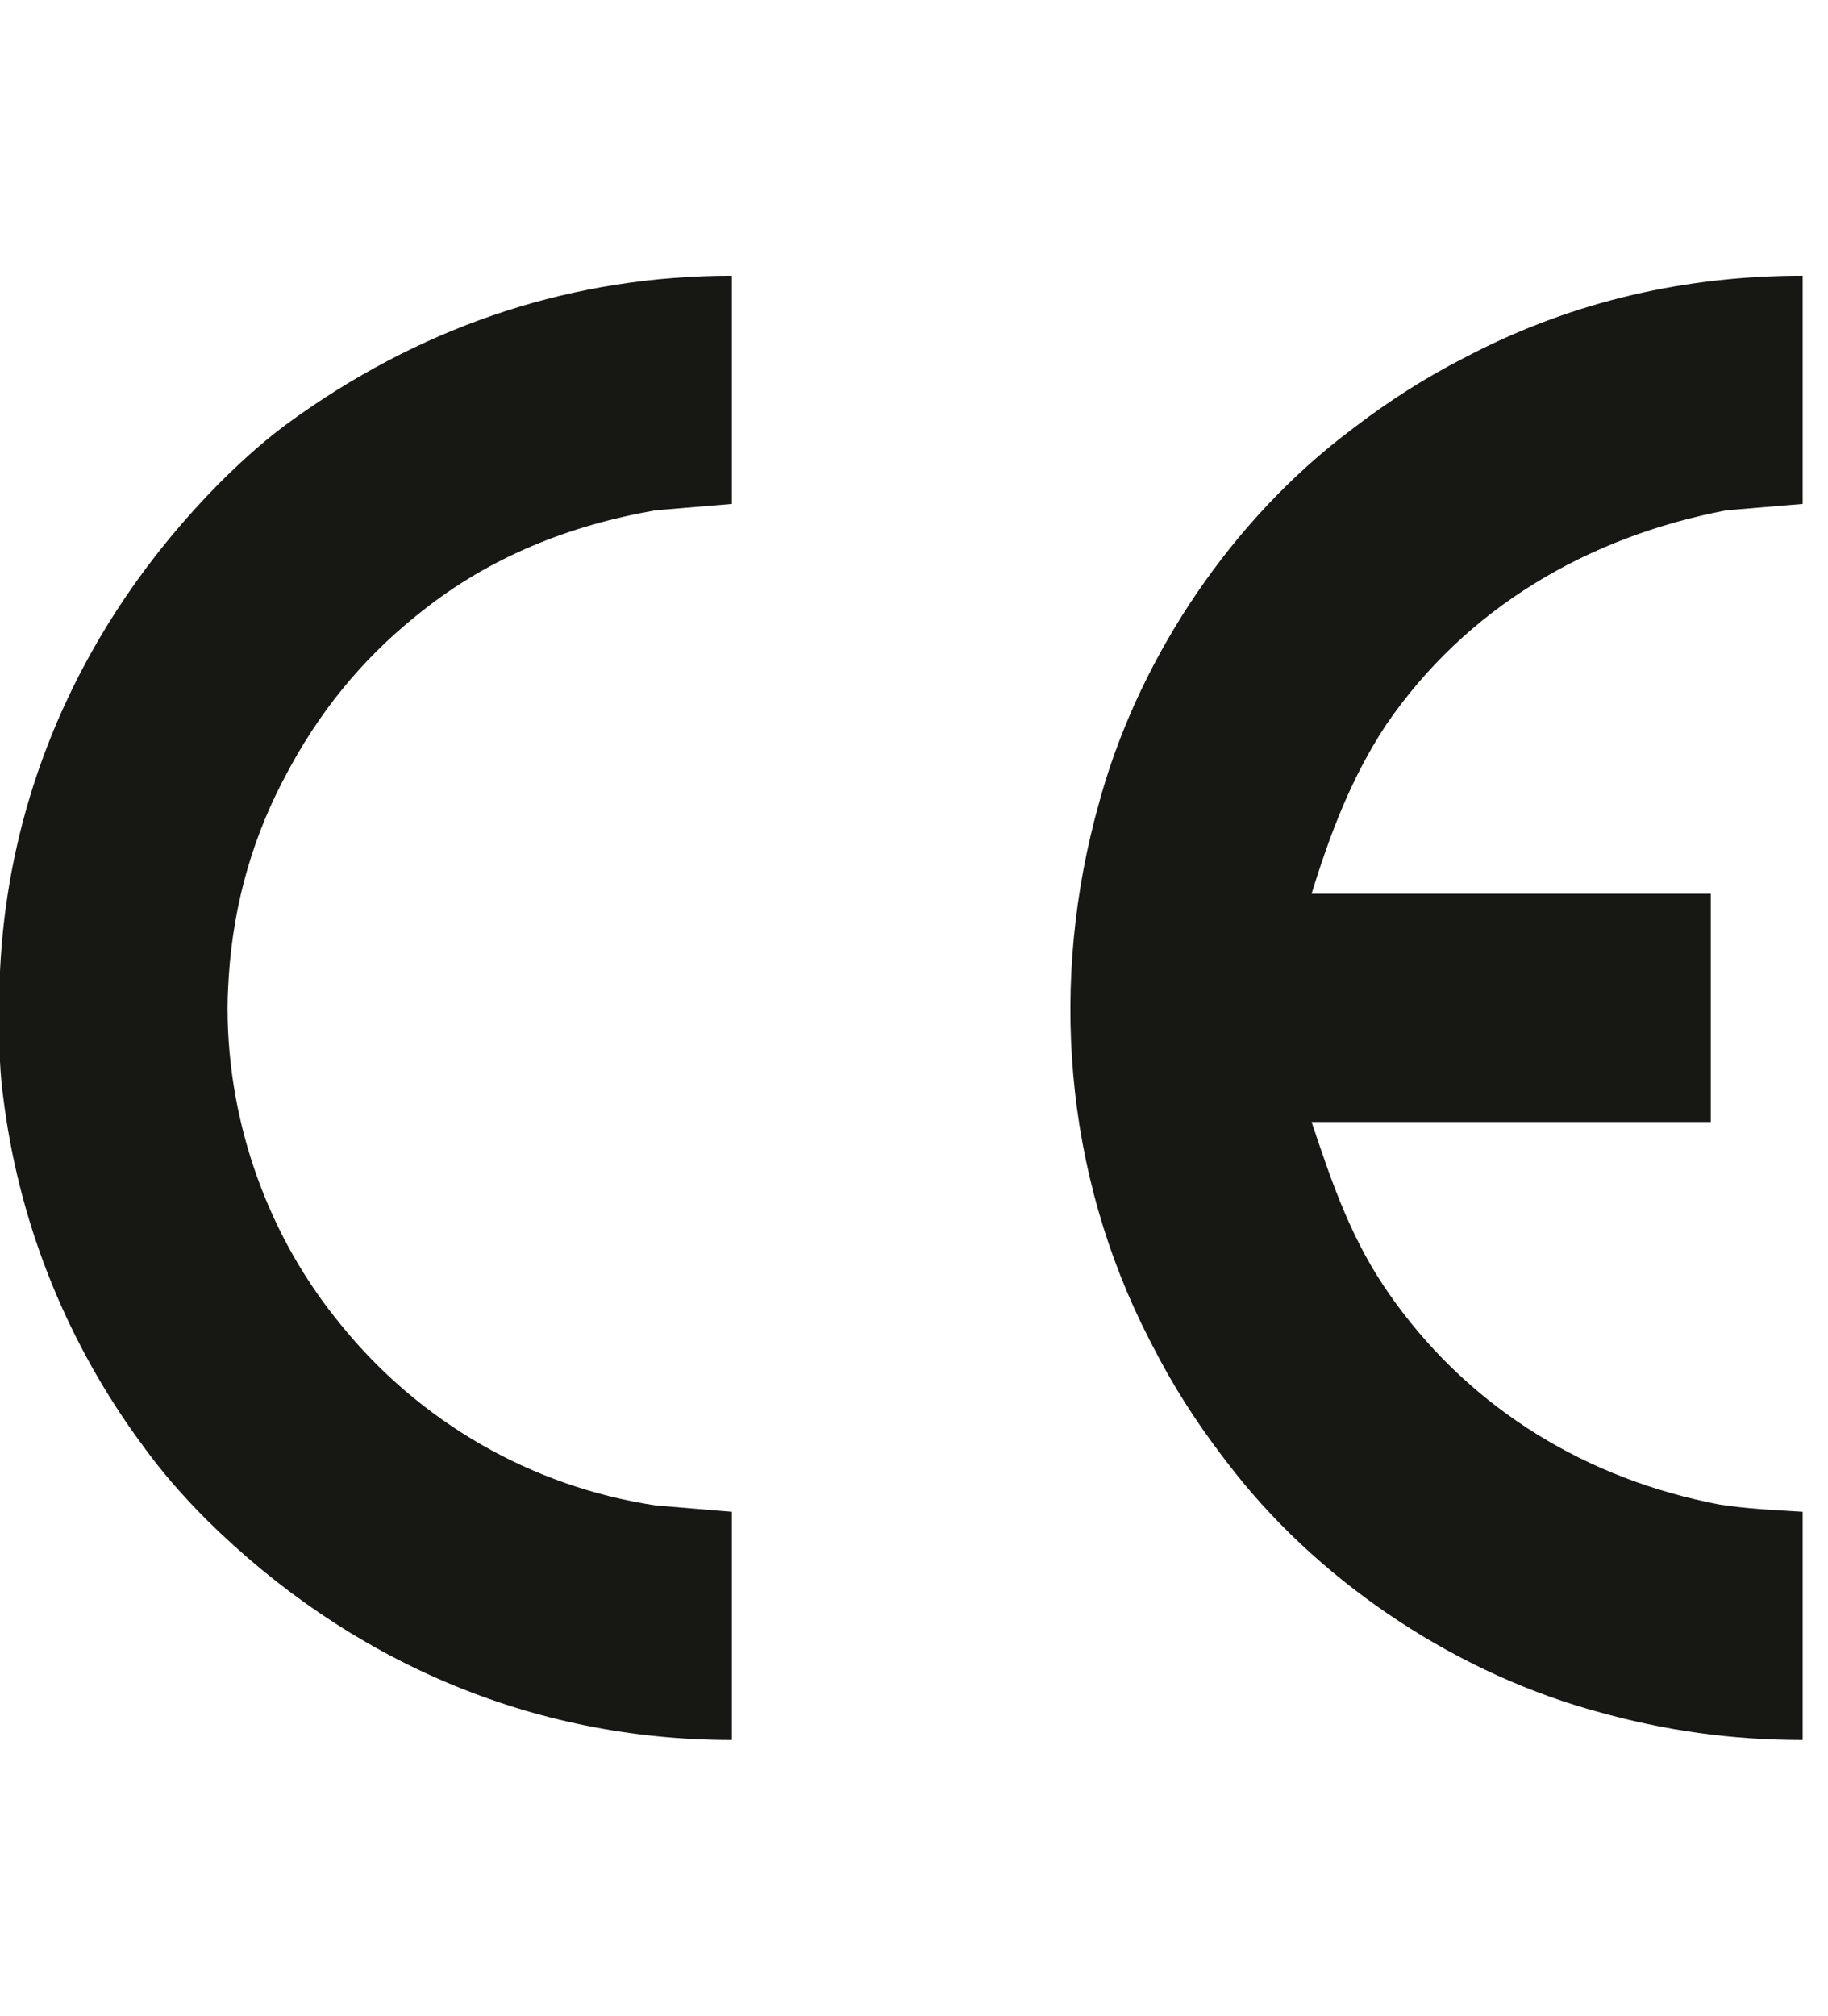 <svg xmlns="http://www.w3.org/2000/svg" width="577" height="636"><path d="M0 0 C0 23.76 0 47.52 0 72 C-11.88 72.99 -11.88 72.99 -24 74 C-67.592 82.28 -106.3 104.734 -131.625 141.907 C-142.486 158.447 -149.196 176.138 -155 195 C-113.42 195 -71.84 195 -29 195 C-29 218.76 -29 242.52 -29 267 C-70.58 267 -112.16 267 -155 267 C-148.28 287.16 -142.128 304.963 -130 322 C-129.4 322.844 -129.4 322.844 -128.787 323.705 C-103.949 358.018 -67.696 379.831 -26.262 387.711 C-17.507 389.079 -8.886 389.445 0 390 C0 413.76 0 437.52 0 462 C-22.369 462 -43.506 459.066 -65 453 C-66.348 452.621 -66.348 452.621 -67.724 452.235 C-111.885 439.484 -154.224 410.783 -182 374 C-182.73 373.044 -182.73 373.044 -183.475 372.068 C-191.711 361.227 -198.8 350.118 -205 338 C-205.419 337.192 -205.838 336.384 -206.269 335.552 C-233.204 283.141 -237.946 222.503 -222 166 C-221.621 164.652 -221.621 164.652 -221.235 163.276 C-208.484 119.115 -179.783 76.776 -143 49 C-142.363 48.513 -141.725 48.026 -141.068 47.525 C-130.227 39.289 -119.118 32.2 -107 26 C-106.192 25.581 -105.384 25.162 -104.552 24.731 C-71.89 7.946 -36.667 0 0 0 Z " fill="#171714" transform="translate(569,87)"></path><path d="M0 0 C0 23.76 0 47.52 0 72 C-11.88 72.99 -11.88 72.99 -24 74 C-51.097 78.69 -76.392 88.72 -98 106 C-98.583 106.465 -99.167 106.93 -99.768 107.41 C-117.227 121.503 -130.594 138.12 -141 158 C-141.338 158.643 -141.675 159.286 -142.023 159.948 C-152.483 180.174 -158.057 202.258 -159 225 C-159.041 225.913 -159.083 226.825 -159.125 227.766 C-159.937 264.099 -147.699 300.616 -125 329 C-124.302 329.875 -124.302 329.875 -123.59 330.768 C-98.717 361.583 -63.291 382.106 -24 388 C-16.08 388.66 -8.16 389.32 0 390 C0 413.76 0 437.52 0 462 C-63.399 462 -120.853 436.93 -165.688 392.625 C-173.109 385.181 -179.87 377.533 -186 369 C-186.762 367.96 -187.524 366.919 -188.309 365.848 C-210.915 334.152 -225.261 297.659 -230 259 C-230.094 258.281 -230.189 257.562 -230.286 256.821 C-231.239 248.697 -231.244 240.544 -231.25 232.375 C-231.251 231.603 -231.251 230.83 -231.252 230.035 C-231.165 167.093 -205.781 109.908 -161.688 65.375 C-154.216 57.94 -146.616 51.073 -138 45 C-137.321 44.52 -136.643 44.04 -135.944 43.546 C-95.43 15.178 -49.51 0 0 0 Z " fill="#171714" transform="translate(231,87)"></path></svg>